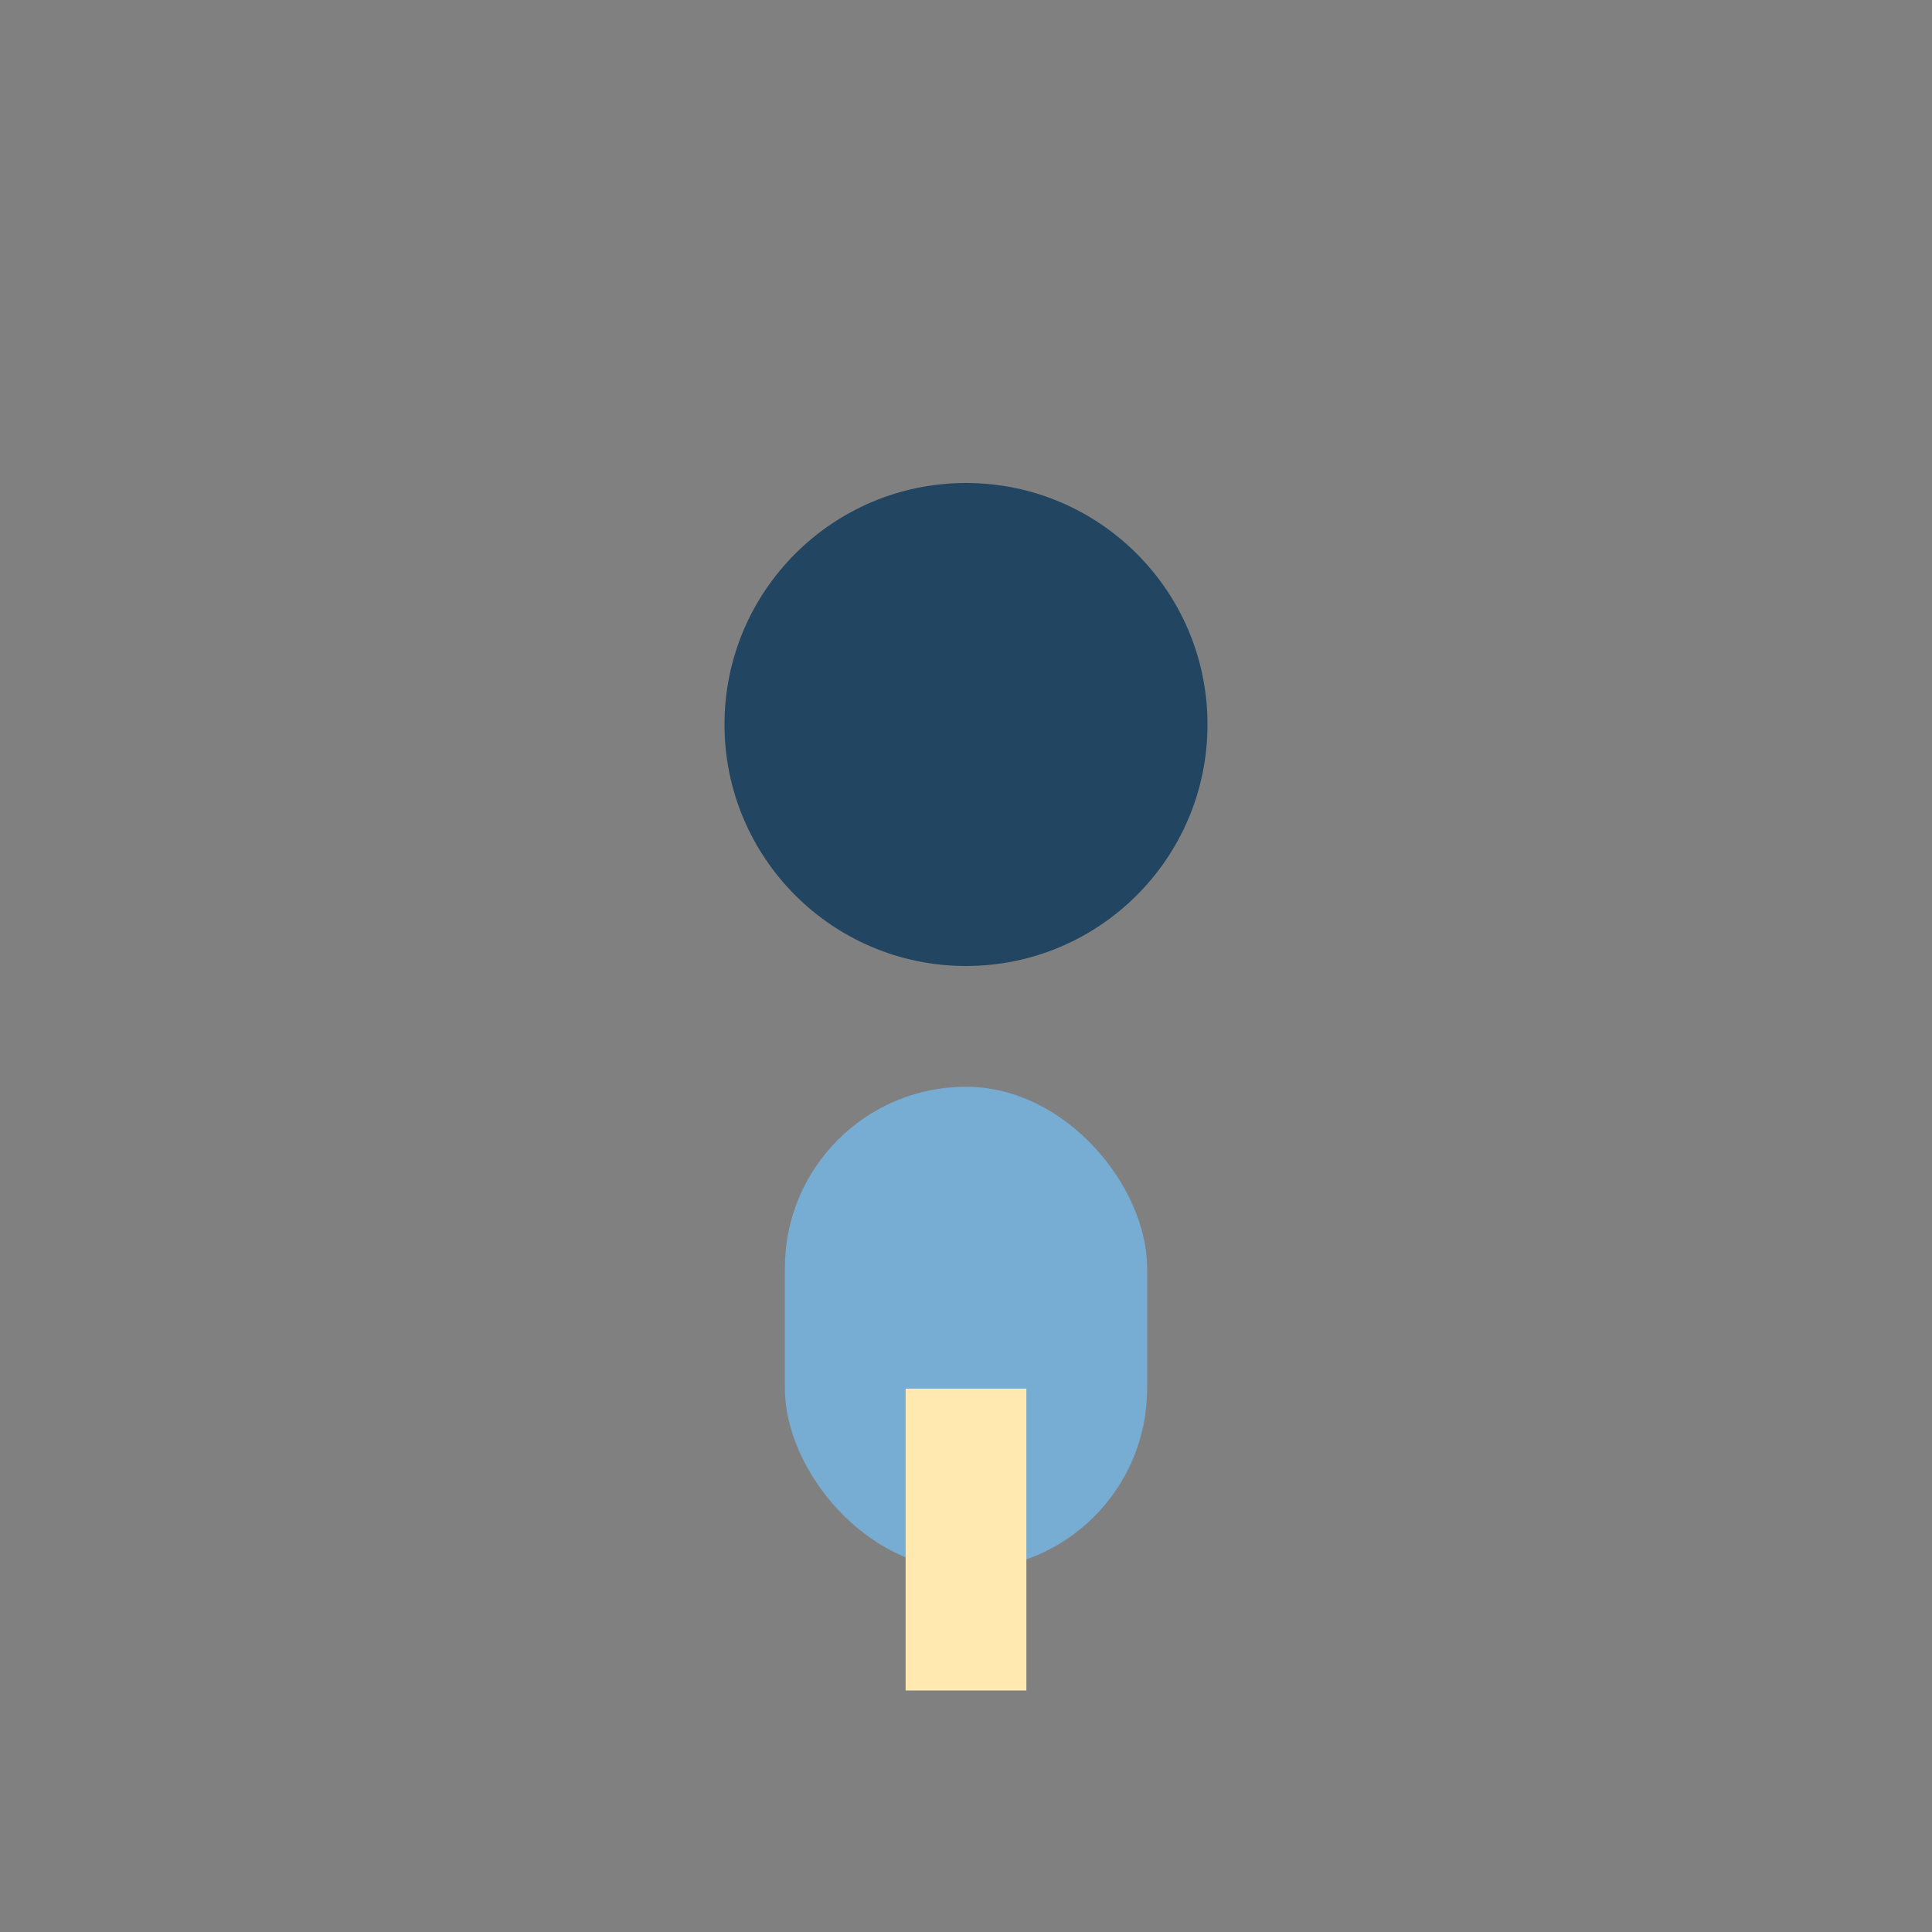 <?xml version="1.0" encoding="UTF-8"?>
<svg xmlns="http://www.w3.org/2000/svg" width="32" height="32" viewBox="0 0 32 32"><rect x="0" y="0" width="32" height="32" fill="#808080" stroke="none"/><circle cx="16" cy="12" r="4" fill="#224561"/><rect x="13" y="18" width="6" height="8" rx="3" fill="#77ACD3"/><rect x="15" y="23" width="2" height="5" fill="#FFE9B1"/></svg>